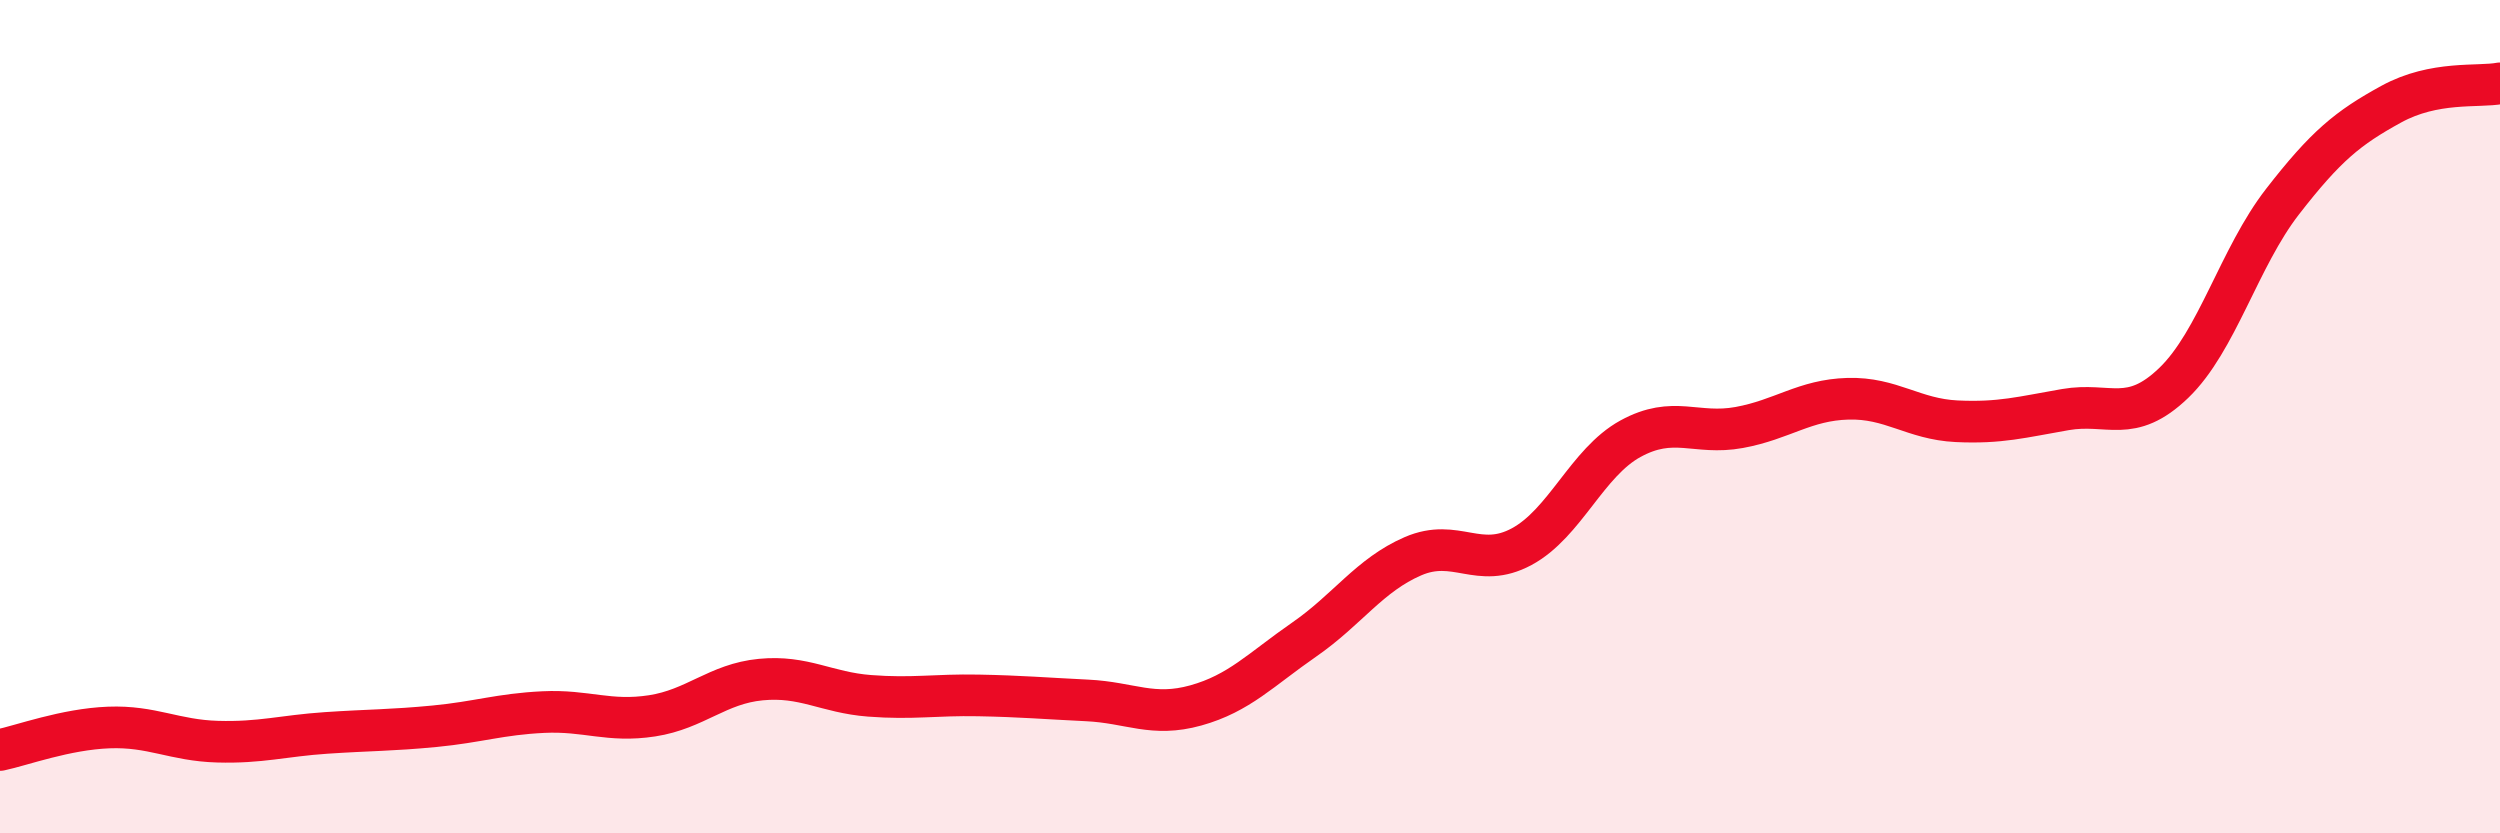 
    <svg width="60" height="20" viewBox="0 0 60 20" xmlns="http://www.w3.org/2000/svg">
      <path
        d="M 0,18 C 0.52,17.89 1.57,17.5 2.61,17.46 C 3.65,17.42 4.18,17.77 5.22,17.8 C 6.26,17.83 6.79,17.66 7.83,17.59 C 8.87,17.52 9.39,17.53 10.43,17.43 C 11.47,17.33 12,17.14 13.04,17.09 C 14.08,17.04 14.61,17.34 15.65,17.18 C 16.69,17.02 17.22,16.41 18.26,16.31 C 19.3,16.21 19.83,16.62 20.87,16.7 C 21.91,16.78 22.44,16.67 23.48,16.69 C 24.52,16.71 25.05,16.76 26.09,16.81 C 27.13,16.86 27.66,17.22 28.7,16.93 C 29.74,16.64 30.26,16.07 31.3,15.35 C 32.34,14.63 32.87,13.8 33.91,13.35 C 34.95,12.9 35.48,13.68 36.52,13.12 C 37.56,12.56 38.09,11.1 39.13,10.53 C 40.17,9.96 40.7,10.45 41.74,10.26 C 42.78,10.07 43.31,9.6 44.35,9.57 C 45.39,9.54 45.92,10.06 46.96,10.11 C 48,10.16 48.53,10.01 49.57,9.83 C 50.61,9.65 51.13,10.19 52.17,9.19 C 53.21,8.19 53.74,6.18 54.78,4.84 C 55.82,3.5 56.35,3.07 57.39,2.5 C 58.43,1.93 59.48,2.1 60,2L60 20L0 20Z"
        fill="#EB0A25"
        opacity="0.1"
        stroke-linecap="round"
        stroke-linejoin="round"
      />
      <path
        d="M 0,18 C 0.52,17.89 1.57,17.5 2.61,17.46 C 3.65,17.42 4.18,17.77 5.22,17.8 C 6.26,17.83 6.79,17.66 7.83,17.59 C 8.87,17.52 9.39,17.53 10.43,17.43 C 11.47,17.33 12,17.14 13.04,17.09 C 14.08,17.04 14.61,17.34 15.65,17.18 C 16.69,17.02 17.22,16.41 18.26,16.31 C 19.3,16.21 19.83,16.62 20.87,16.7 C 21.91,16.78 22.44,16.67 23.48,16.69 C 24.52,16.71 25.05,16.76 26.09,16.81 C 27.13,16.86 27.66,17.22 28.7,16.93 C 29.74,16.64 30.26,16.07 31.3,15.35 C 32.34,14.63 32.87,13.8 33.91,13.35 C 34.95,12.9 35.48,13.68 36.52,13.12 C 37.56,12.56 38.09,11.1 39.13,10.53 C 40.17,9.96 40.7,10.45 41.74,10.26 C 42.78,10.07 43.31,9.6 44.35,9.57 C 45.39,9.54 45.92,10.06 46.96,10.11 C 48,10.16 48.53,10.01 49.57,9.83 C 50.61,9.65 51.13,10.19 52.17,9.19 C 53.21,8.19 53.74,6.18 54.78,4.84 C 55.82,3.5 56.35,3.07 57.39,2.5 C 58.43,1.93 59.48,2.1 60,2"
        stroke="#EB0A25"
        stroke-width="1"
        fill="none"
        stroke-linecap="round"
        stroke-linejoin="round"
      />
    </svg>
  